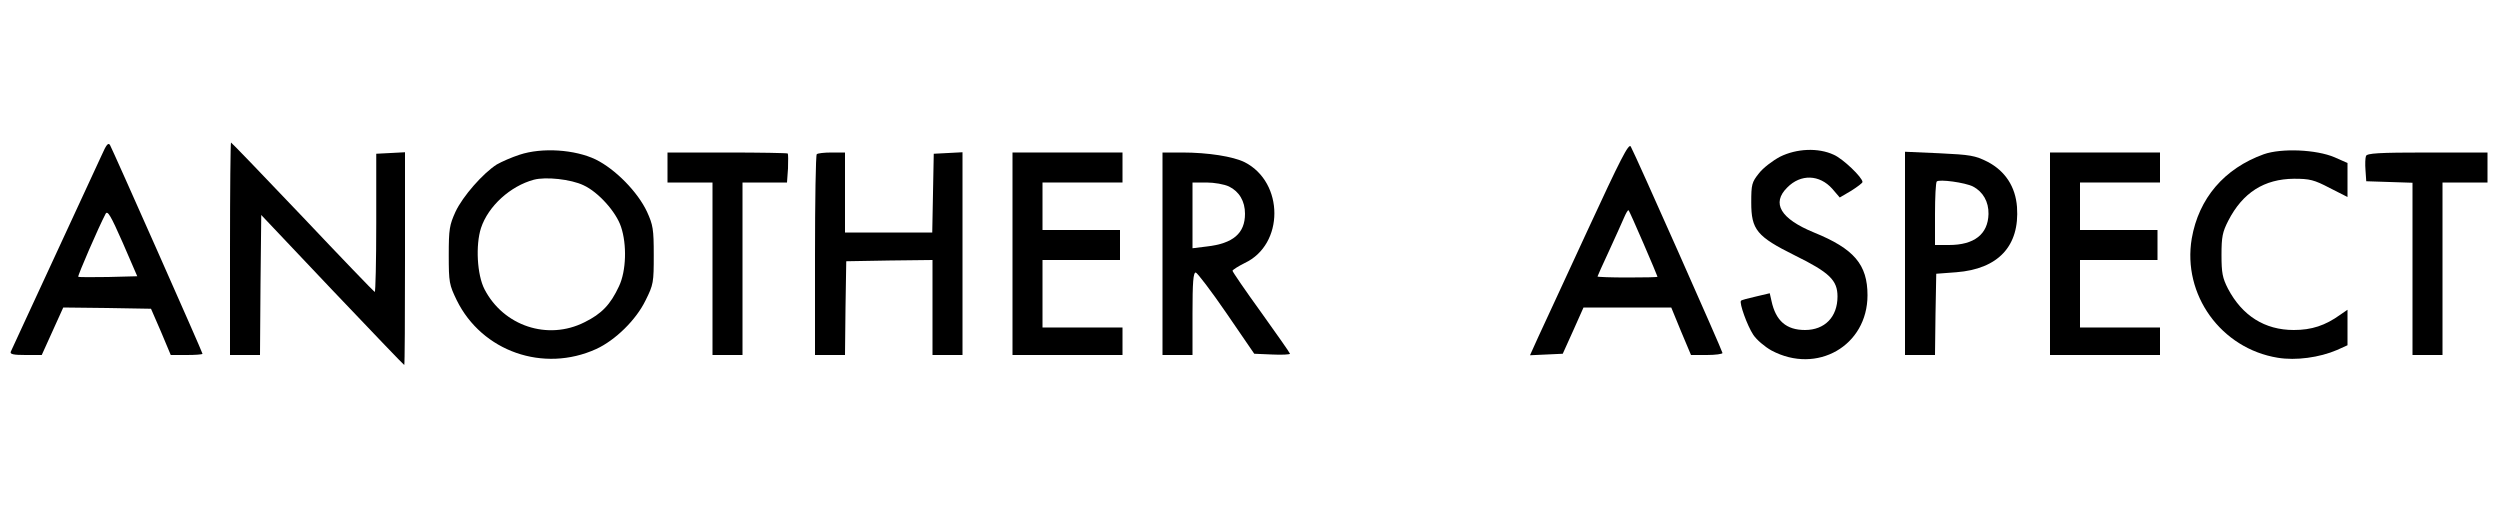 <?xml version="1.0" standalone="no"?>
<!DOCTYPE svg PUBLIC "-//W3C//DTD SVG 20010904//EN"
 "http://www.w3.org/TR/2001/REC-SVG-20010904/DTD/svg10.dtd">
<svg version="1.0" xmlns="http://www.w3.org/2000/svg"
 width="1000pt" height="203pt" viewBox="0 0 1000 203"
 preserveAspectRatio="xMidYMid meet">

<g transform="translate(0,203) scale(0.1,-0.1)"
fill="#000000" stroke="none">
<path d="M407 1410 c-14 -30 -100 -217 -192 -415 -92 -198 -169 -366 -172
-372 -4 -10 12 -13 59 -13 l65 0 43 95 43 95 176 -2 175 -3 40 -92 39 -93 64
0 c34 0 63 2 63 5 0 6 -358 813 -370 835 -7 11 -15 1 -33 -40z m26 -488 c-64
-1 -117 -1 -120 1 -3 4 82 200 109 251 8 16 20 -4 69 -115 l58 -134 -116 -3z"/>
<path d="M920 1035 l0 -425 60 0 60 0 2 280 3 280 284 -300 c157 -165 286
-300 288 -300 2 0 3 191 3 425 l0 426 -57 -3 -58 -3 0 -278 c0 -152 -3 -276
-6 -275 -4 2 -134 137 -289 301 -155 163 -284 297 -286 297 -2 0 -4 -191 -4
-425z"/>
<path d="M6350 1108 c-90 -194 -178 -386 -197 -426 l-33 -73 66 3 65 3 42 93
41 92 175 0 176 0 39 -95 40 -95 63 0 c35 0 63 4 63 8 0 8 -349 794 -367 826
-8 14 -40 -48 -173 -336z m224 -52 c31 -72 56 -131 56 -133 0 -2 -54 -3 -120
-3 -66 0 -120 2 -120 4 0 2 21 48 46 102 25 55 52 114 60 133 8 19 16 32 18
30 3 -2 29 -62 60 -133z"/>
<path d="M2078 1411 c-31 -10 -72 -28 -91 -39 -55 -35 -136 -127 -165 -189
-24 -53 -27 -69 -27 -173 0 -110 2 -119 32 -181 101 -205 347 -291 558 -195
76 35 159 116 197 194 32 64 33 72 33 182 0 104 -3 120 -27 173 -37 79 -126
170 -205 209 -83 40 -215 49 -305 19z m256 -122 c59 -27 130 -106 150 -166 24
-71 21 -177 -8 -238 -34 -73 -69 -110 -138 -144 -147 -74 -324 -15 -400 132
-30 58 -36 177 -14 245 29 88 118 168 211 193 48 13 149 2 199 -22z"/>
<path d="M7120 1403 c-30 -16 -68 -45 -84 -66 -29 -36 -31 -45 -31 -117 0
-109 22 -136 175 -212 138 -68 170 -99 170 -164 0 -82 -51 -134 -130 -134 -75
0 -117 37 -134 116 l-7 31 -55 -13 c-31 -7 -58 -14 -60 -17 -8 -8 25 -100 49
-136 13 -20 46 -48 73 -63 182 -97 384 19 384 221 0 123 -54 186 -214 251
-134 55 -171 117 -107 180 54 55 129 52 180 -5 l30 -35 46 27 c25 16 45 31 45
35 0 18 -78 93 -115 109 -62 29 -149 25 -215 -8z"/>
<path d="M9055 1413 c-158 -57 -260 -176 -288 -337 -38 -225 117 -440 344
-477 73 -12 167 1 237 31 l42 19 0 71 0 71 -29 -20 c-60 -43 -114 -61 -186
-61 -116 0 -206 57 -263 165 -22 43 -26 63 -26 135 0 73 4 92 27 137 58 113
144 167 263 168 63 0 80 -4 143 -37 l71 -36 0 68 0 68 -52 23 c-73 31 -212 37
-283 12z"/>
<path d="M2670 1360 l0 -60 90 0 90 0 0 -345 0 -345 60 0 60 0 0 345 0 345 89
0 89 0 4 56 c1 31 1 58 -1 60 -2 2 -112 4 -243 4 l-238 0 0 -60z"/>
<path d="M3267 1413 c-4 -3 -7 -186 -7 -405 l0 -398 60 0 60 0 2 188 3 187
173 3 172 2 0 -190 0 -190 60 0 60 0 0 405 0 406 -57 -3 -58 -3 -3 -157 -3
-158 -174 0 -175 0 0 160 0 160 -53 0 c-30 0 -57 -3 -60 -7z"/>
<path d="M4050 1015 l0 -405 220 0 220 0 0 55 0 55 -160 0 -160 0 0 135 0 135
155 0 155 0 0 60 0 60 -155 0 -155 0 0 95 0 95 160 0 160 0 0 60 0 60 -220 0
-220 0 0 -405z"/>
<path d="M4650 1015 l0 -405 60 0 60 0 0 165 c0 126 3 165 13 165 6 -1 62 -74
123 -163 l111 -162 71 -3 c40 -2 72 0 72 3 0 3 -52 77 -115 165 -63 87 -115
163 -115 167 1 4 23 18 49 31 158 74 158 322 0 403 -46 23 -146 39 -251 39
l-78 0 0 -405z m266 269 c41 -20 64 -59 64 -109 0 -78 -47 -119 -153 -131
l-57 -7 0 132 0 131 56 0 c31 0 71 -7 90 -16z"/>
<path d="M7620 1017 l0 -407 60 0 60 0 2 163 3 162 80 6 c168 13 254 105 243
261 -6 81 -47 144 -118 181 -50 25 -68 28 -193 34 l-137 6 0 -406z m272 267
c40 -21 63 -61 62 -110 -2 -81 -57 -124 -158 -124 l-56 0 0 123 c0 68 3 127 7
131 10 10 113 -4 145 -20z"/>
<path d="M8200 1015 l0 -405 220 0 220 0 0 55 0 55 -160 0 -160 0 0 135 0 135
155 0 155 0 0 60 0 60 -155 0 -155 0 0 95 0 95 160 0 160 0 0 60 0 60 -220 0
-220 0 0 -405z"/>
<path d="M9464 1406 c-3 -7 -4 -33 -2 -57 l3 -44 93 -3 92 -3 0 -344 0 -345
60 0 60 0 0 345 0 345 90 0 90 0 0 60 0 60 -240 0 c-196 0 -242 -3 -246 -14z"/>
</g>
</svg>
